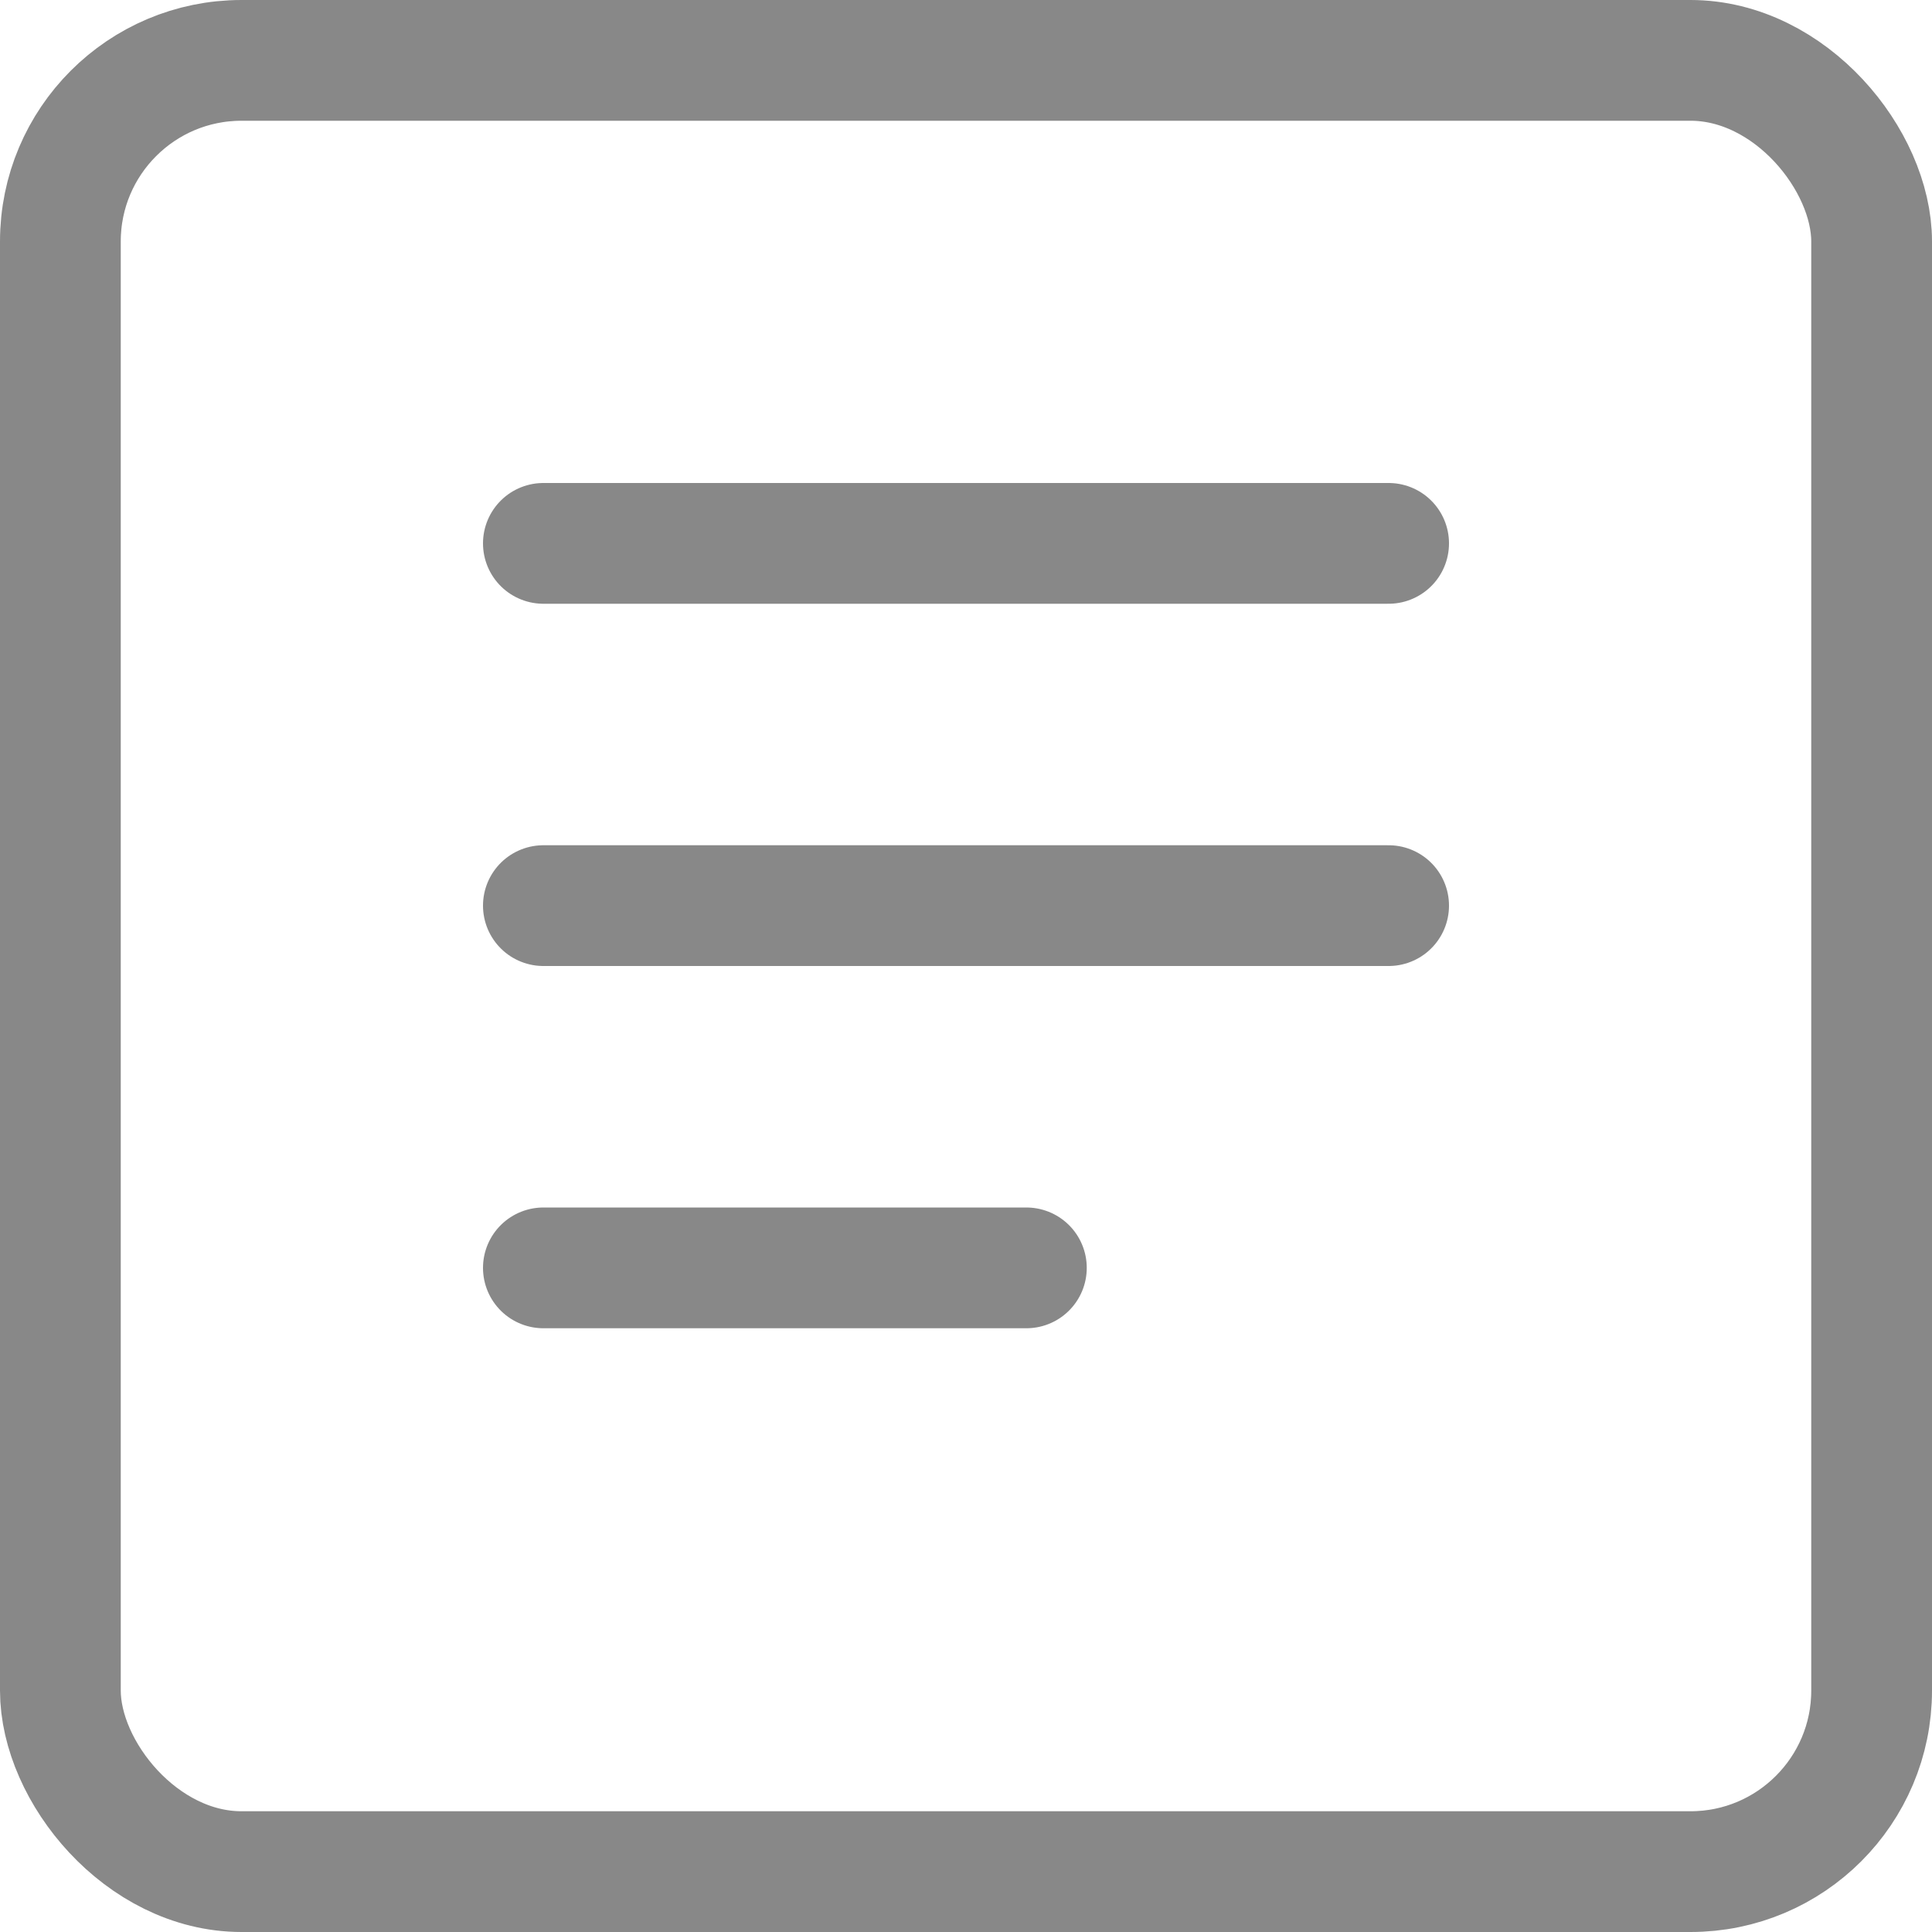 <svg width="16" height="16" viewBox="0 0 16 16" fill="none" xmlns="http://www.w3.org/2000/svg">
<rect x="0.5" y="0.5" width="15" height="15" rx="1.5" stroke="#888888" stroke-linecap="round" stroke-linejoin="round"/>
<line x1="4.5" y1="4.5" x2="11.5" y2="4.5" stroke="#888888" stroke-linecap="round" stroke-linejoin="round"/>
<line x1="4.5" y1="7.5" x2="11.5" y2="7.5" stroke="#888888" stroke-linecap="round" stroke-linejoin="round"/>
<line x1="4.5" y1="10.5" x2="8.5" y2="10.5" stroke="#888888" stroke-linecap="round" stroke-linejoin="round"/>
</svg>
